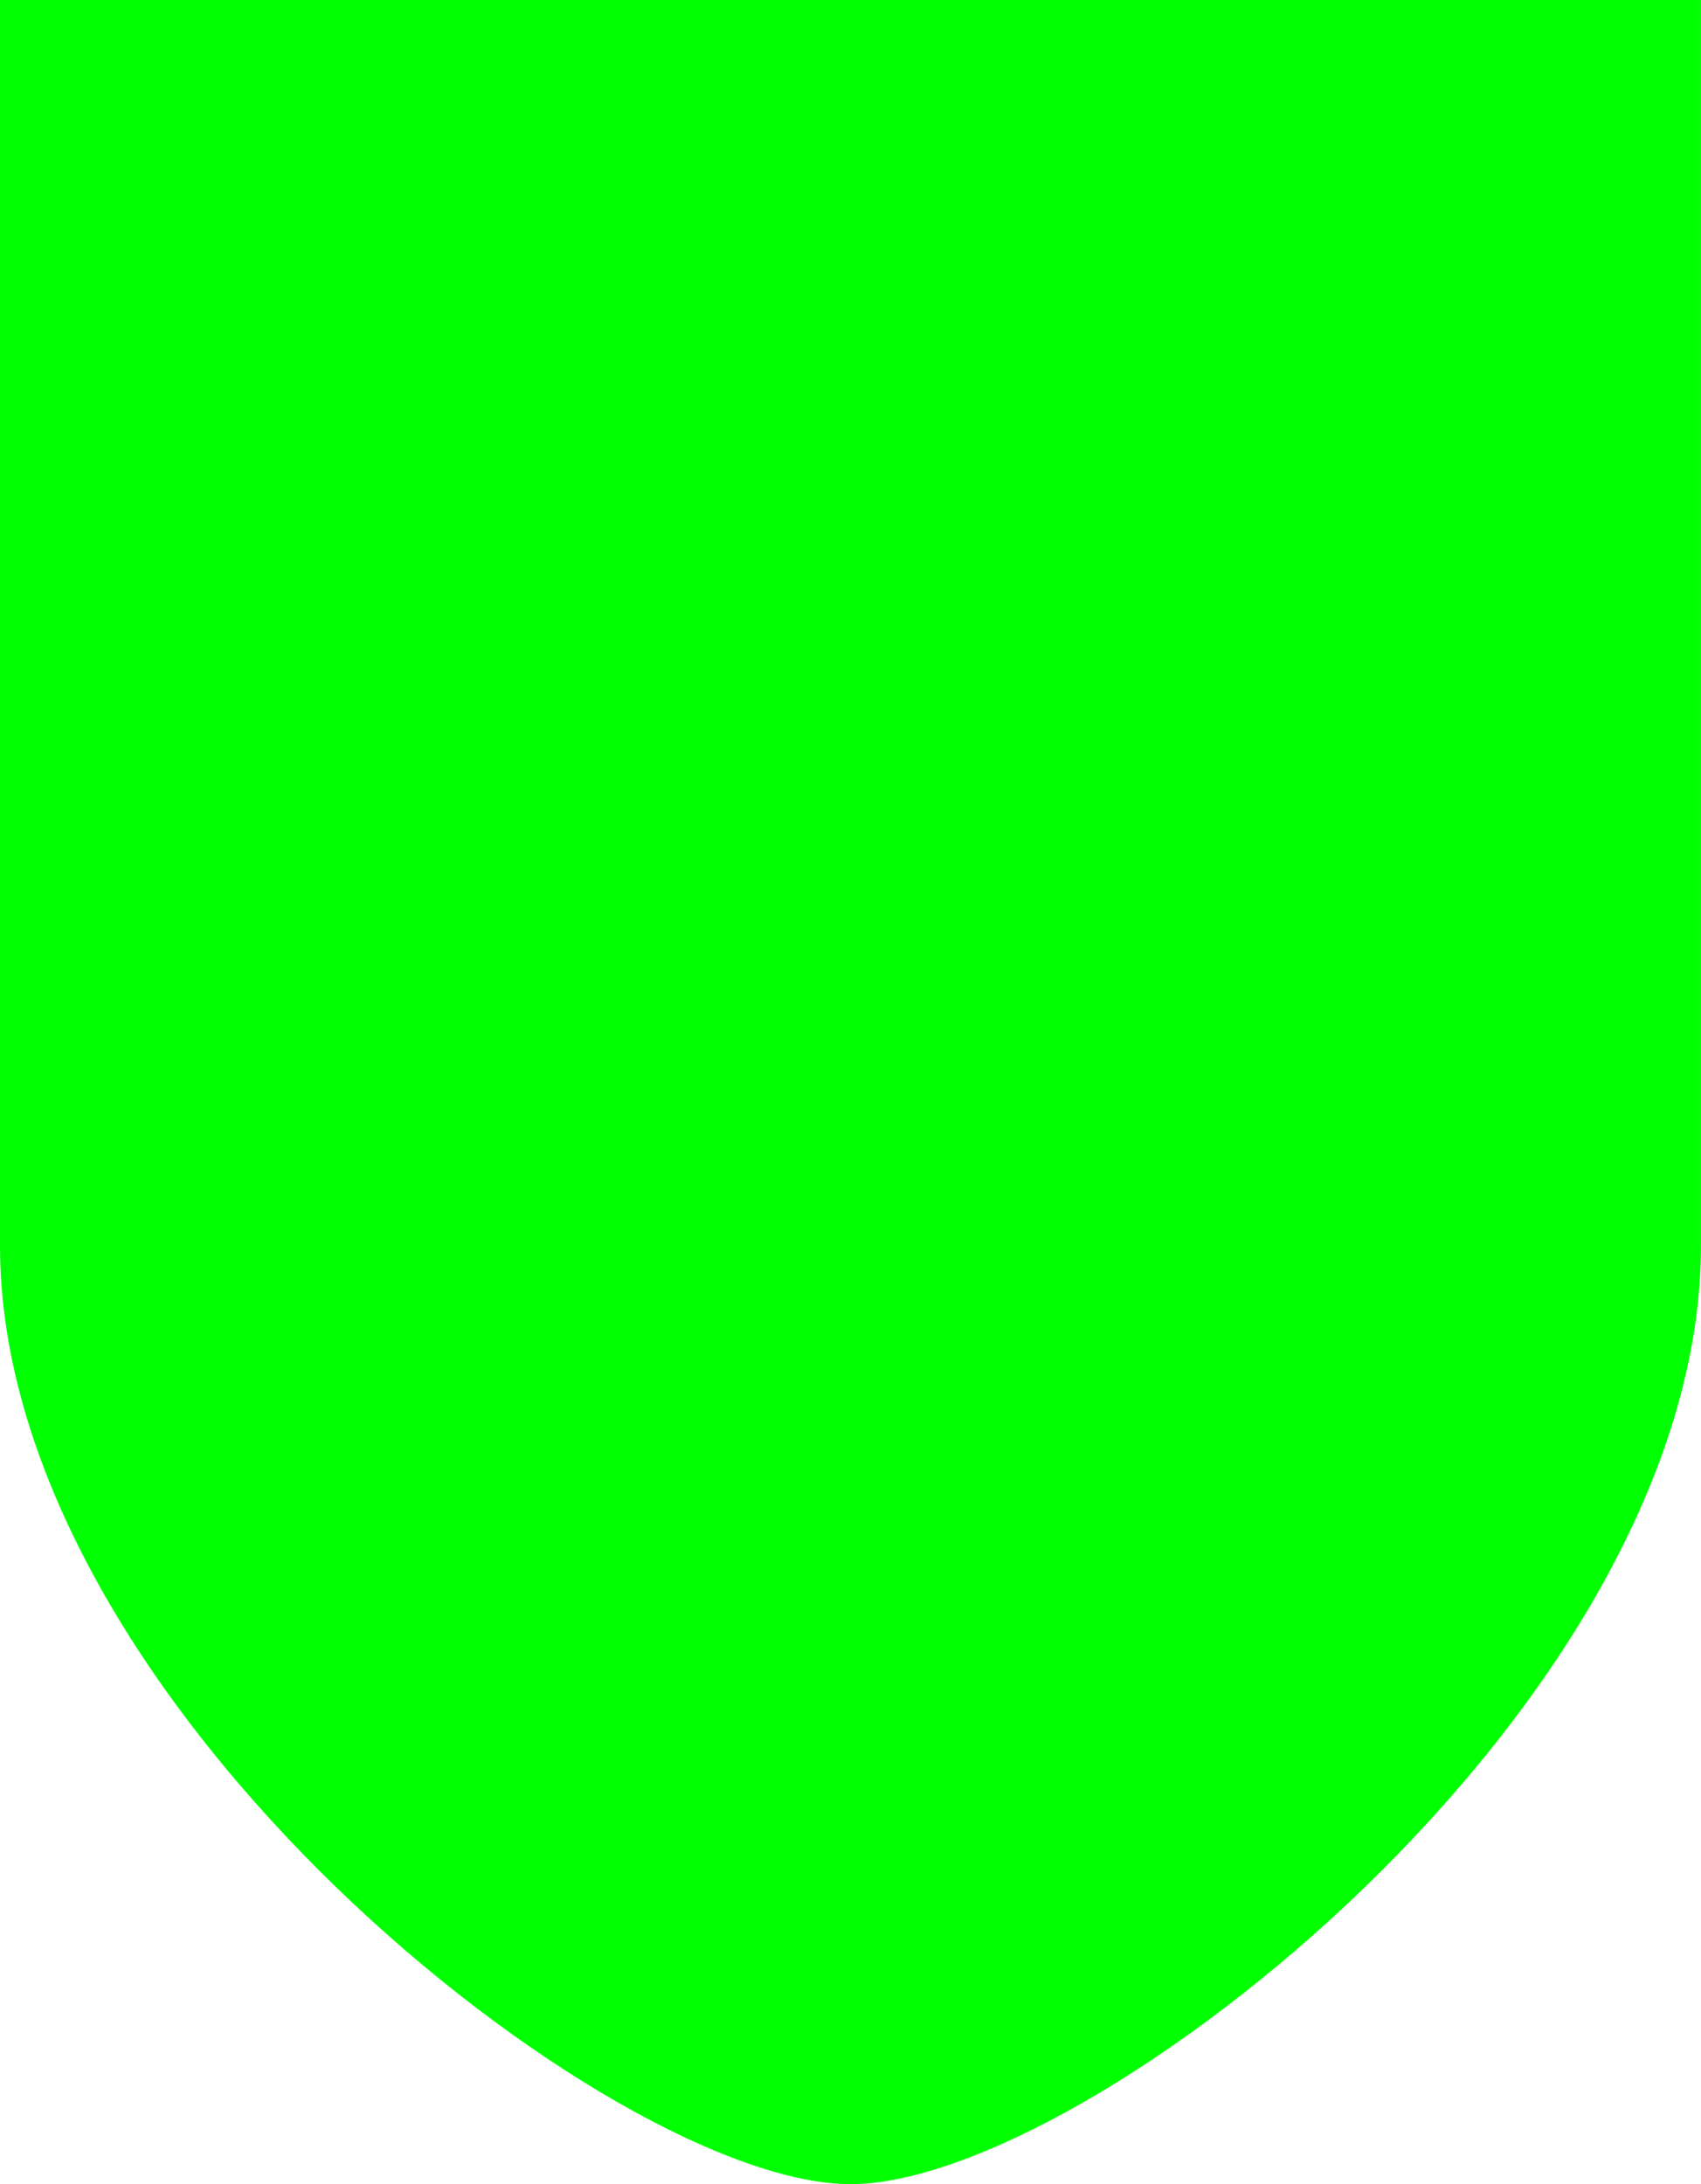<svg xmlns="http://www.w3.org/2000/svg" width="39.729" height="51" viewBox="0 0 39.729 51">
  <path id="Path_13" data-name="Path 13" d="M538.808,525.339c5.555,0,19.864-11.191,19.864-21.912V474.339H518.944v29.088c0,10.721,14.309,21.912,19.865,21.912" transform="translate(-518.944 -474.339)" fill="lime"/>
</svg>
